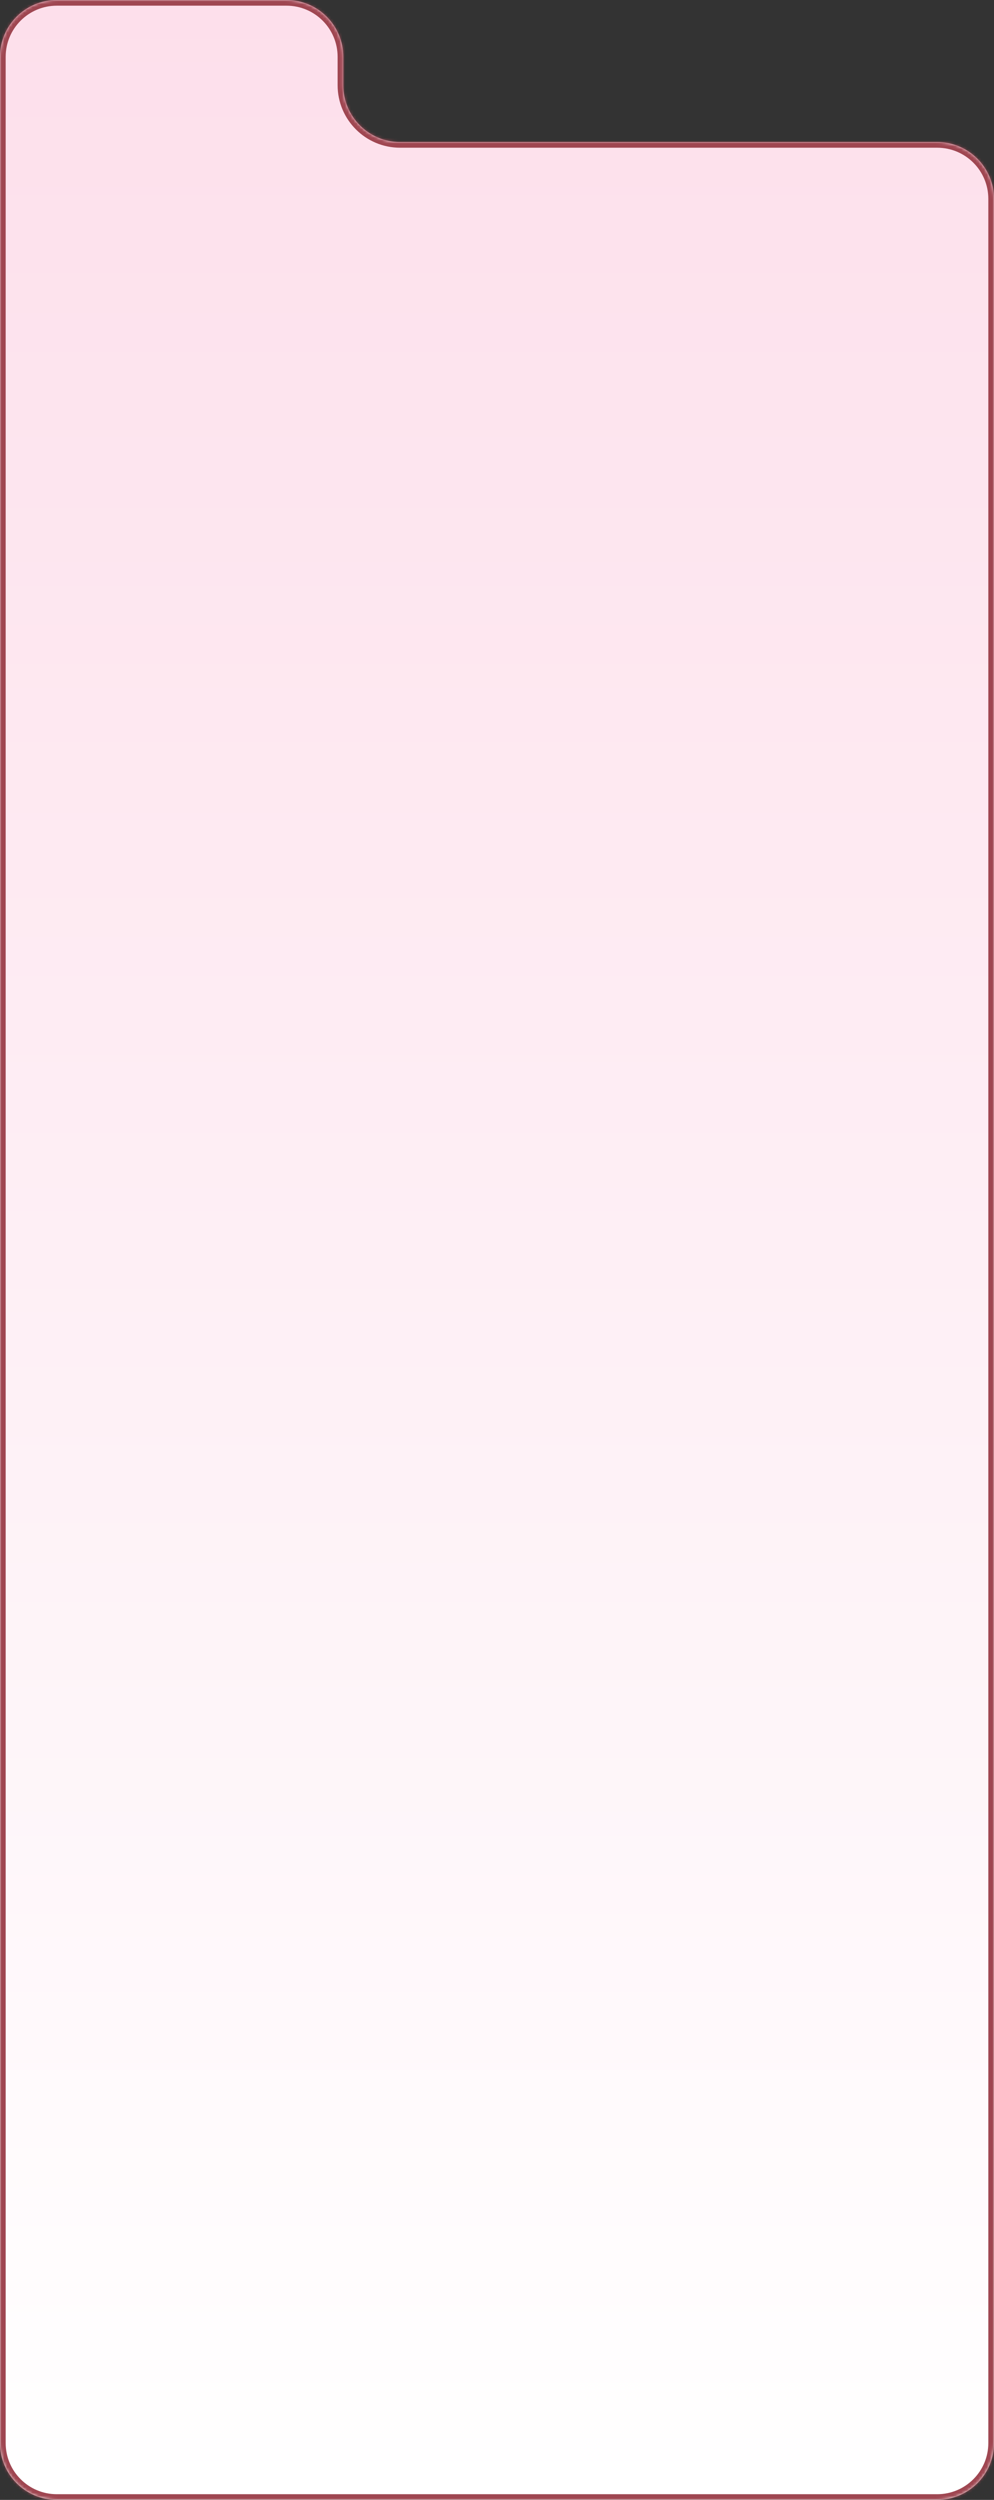 <?xml version="1.0" encoding="UTF-8"?> <svg xmlns="http://www.w3.org/2000/svg" width="350" height="880" viewBox="0 0 350 880" fill="none"><rect x="0" y="0" width="350" height="880" fill="#333333" stroke="none"/><mask id="path-1-inside-1_113_40" fill="white"><path fill-rule="evenodd" clip-rule="evenodd" d="M120.879 20C120.879 8.954 111.925 0 100.879 0H20C8.954 0 0 8.954 0 20V860C0 871.046 8.954 880 20 880H330C341.046 880 350 871.046 350 860V70C350 58.954 341.046 50 330 50H140.879C129.833 50 120.879 41.046 120.879 30V20Z"></path></mask><path fill-rule="evenodd" clip-rule="evenodd" d="M120.879 20C120.879 8.954 111.925 0 100.879 0H20C8.954 0 0 8.954 0 20V860C0 871.046 8.954 880 20 880H330C341.046 880 350 871.046 350 860V70C350 58.954 341.046 50 330 50H140.879C129.833 50 120.879 41.046 120.879 30V20Z" fill="url(#paint0_linear_113_40)"></path><path d="M20 2H100.879V-2H20V2ZM2 860V20H-2V860H2ZM330 878H20V882H330V878ZM348 70V860H352V70H348ZM330 48H140.879V52H330V48ZM122.879 30V20H118.879V30H122.879ZM140.879 48C130.938 48 122.879 39.941 122.879 30H118.879C118.879 42.15 128.729 52 140.879 52V48ZM352 70C352 57.85 342.15 48 330 48V52C339.941 52 348 60.059 348 70H352ZM330 882C342.15 882 352 872.15 352 860H348C348 869.941 339.941 878 330 878V882ZM-2 860C-2 872.15 7.85 882 20 882V878C10.059 878 2 869.941 2 860H-2ZM100.879 2C110.82 2 118.879 10.059 118.879 20H122.879C122.879 7.85 113.029 -2 100.879 -2V2ZM20 -2C7.85 -2 -2 7.85 -2 20H2C2 10.059 10.059 2 20 2V-2Z" fill="#9F4651" mask="url(#path-1-inside-1_113_40)"></path><defs><linearGradient id="paint0_linear_113_40" x1="175" y1="0" x2="175" y2="880" gradientUnits="userSpaceOnUse"><stop stop-color="#FDDFEB"></stop><stop offset="1" stop-color="white"></stop></linearGradient></defs></svg> 